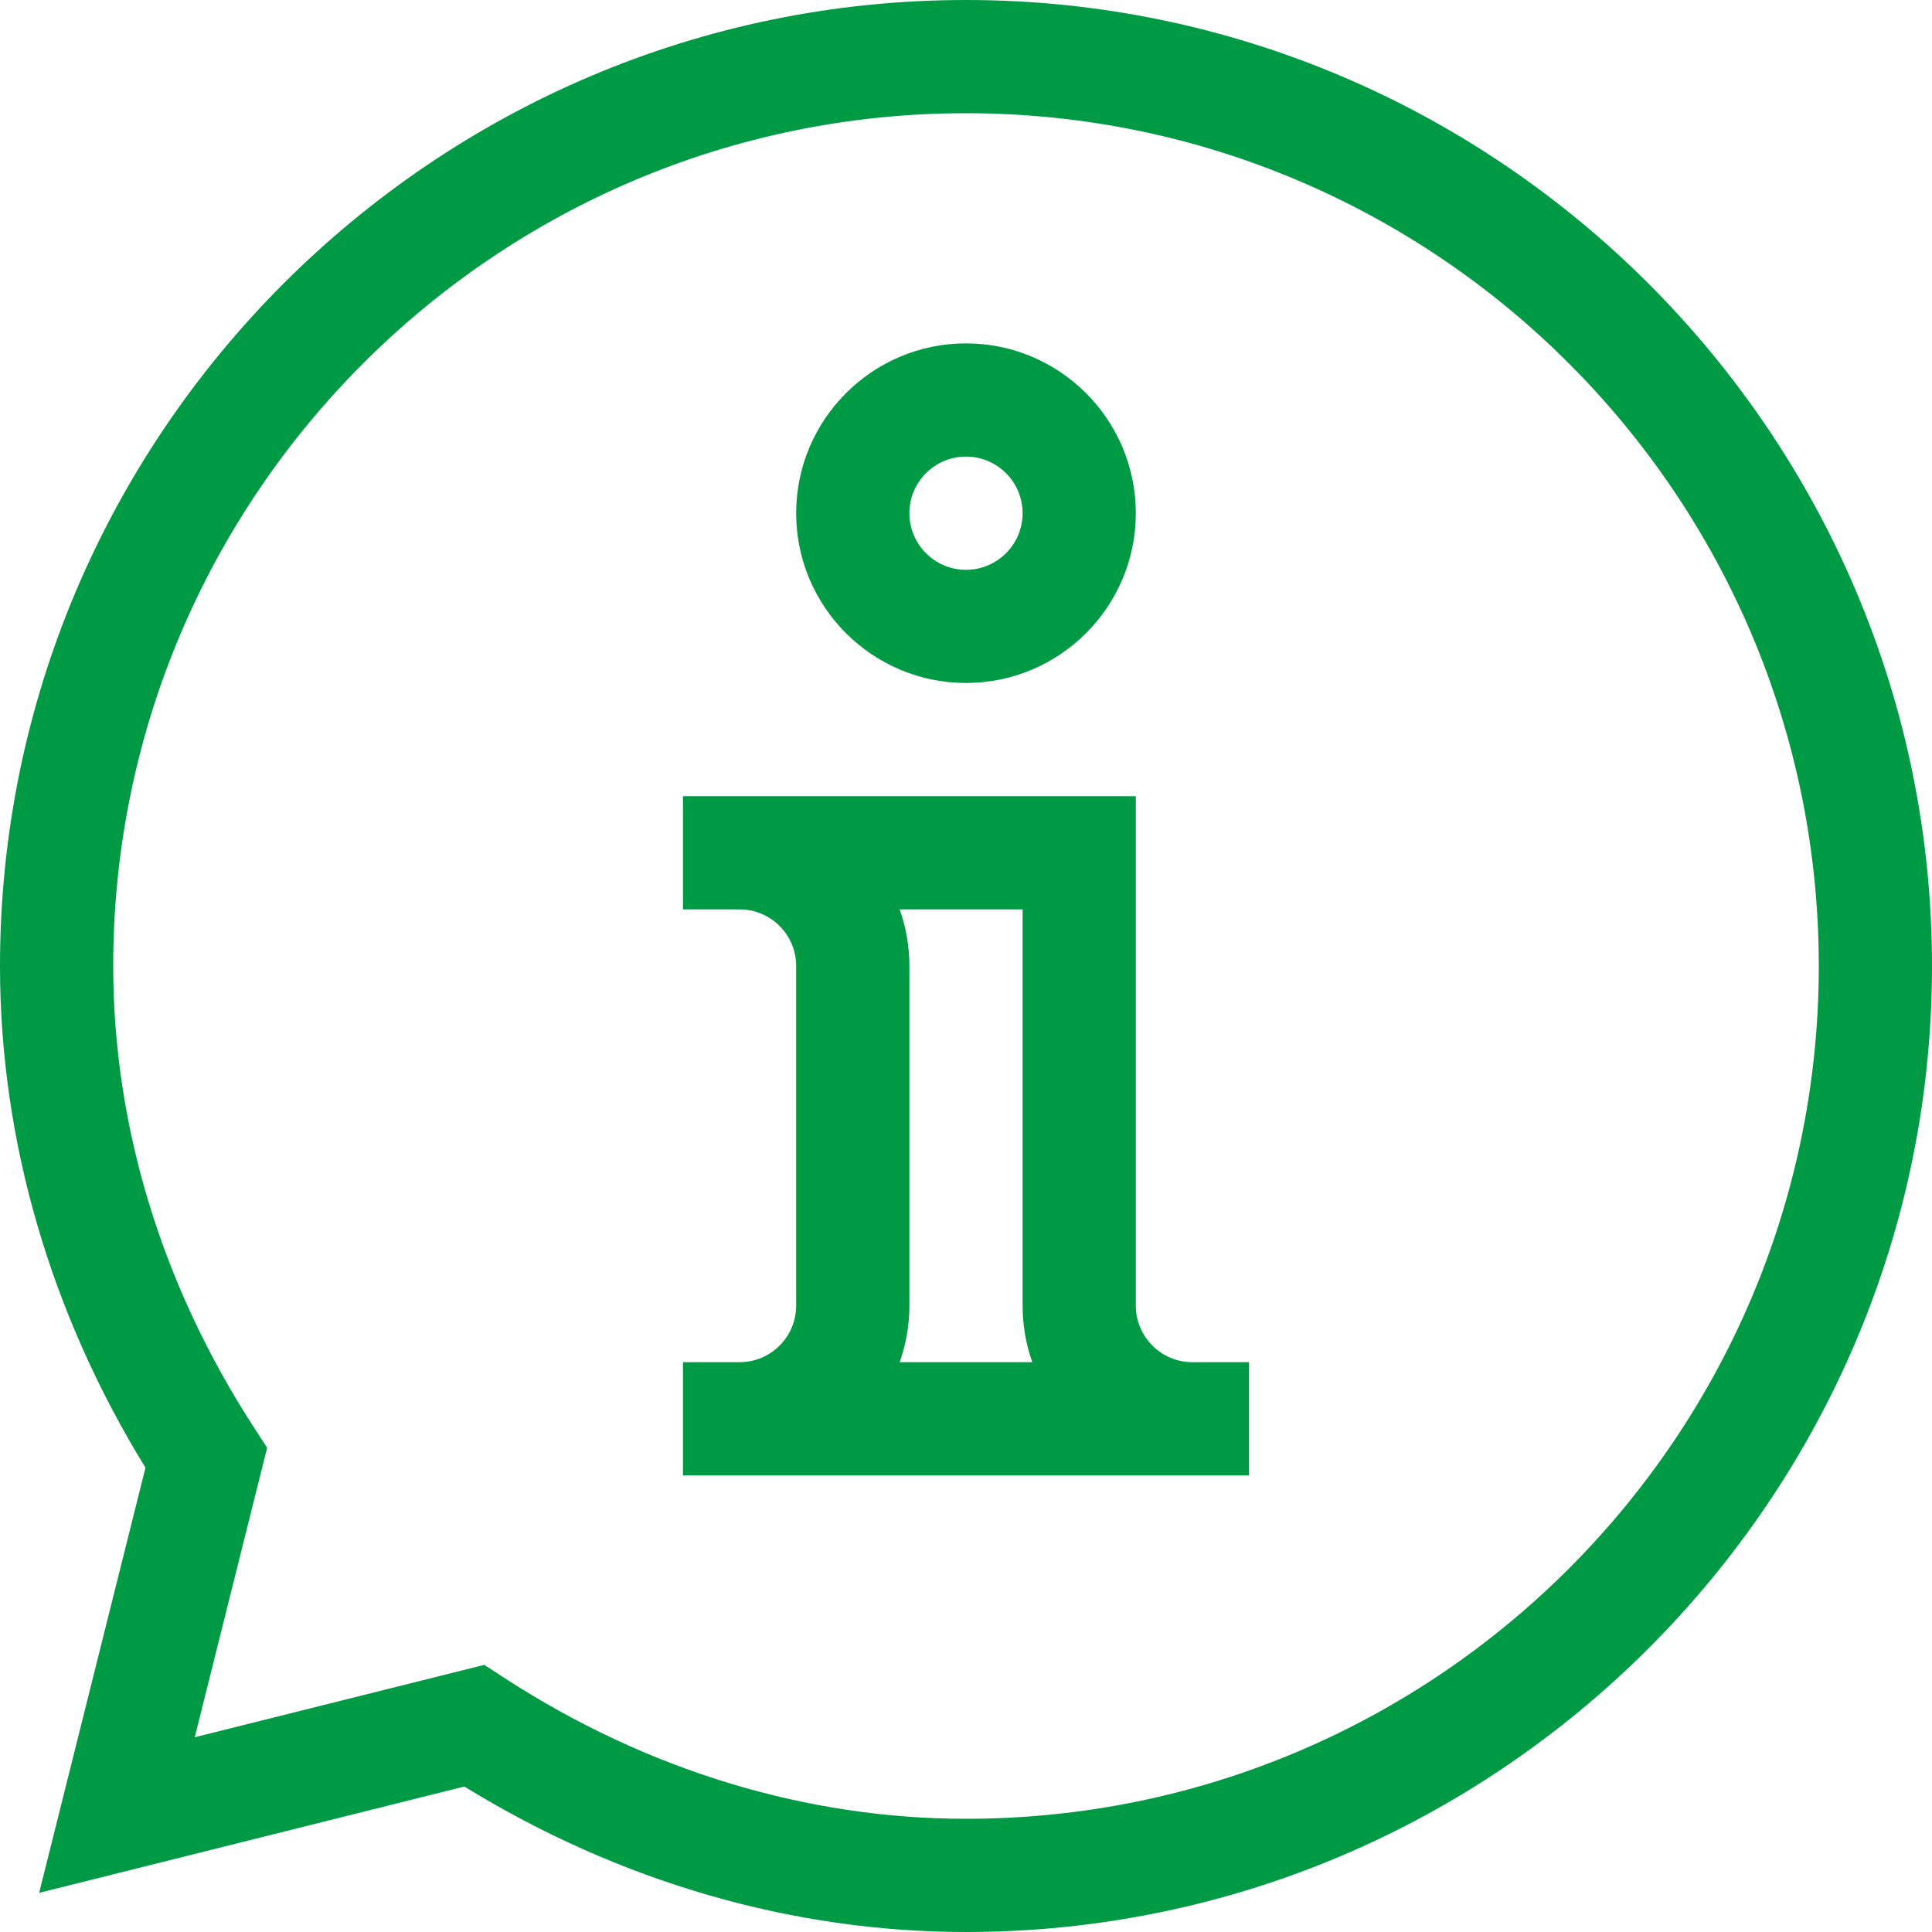 <svg width="30" height="30" viewBox="0 0 30 30" fill="none" xmlns="http://www.w3.org/2000/svg">
<path d="M15 0C6.741 0 0 6.741 0 15C0 17.701 0.78 20.386 2.259 22.79L0.608 29.392L7.21 27.741C9.614 29.22 12.299 30 15 30C23.259 30 30 23.259 30 15C30 6.741 23.259 0 15 0ZM15 28.242C12.517 28.242 10.041 27.488 7.84 26.06L7.52 25.852L3.024 26.976L4.148 22.48L3.94 22.16C2.512 19.959 1.758 17.483 1.758 15C1.758 7.698 7.698 1.758 15 1.758C22.302 1.758 28.242 7.698 28.242 15C28.242 22.302 22.302 28.242 15 28.242Z" fill="#009A44"/>
<path d="M17.637 20.273V12.363C16.598 12.363 11.421 12.363 10.605 12.363V14.121H11.484C11.969 14.121 12.363 14.515 12.363 15V20.273C12.363 20.758 11.969 21.152 11.484 21.152H10.605V22.91H19.395V21.152H18.516C18.031 21.152 17.637 20.758 17.637 20.273ZM13.97 14.121H15.879V20.273C15.879 20.581 15.932 20.877 16.03 21.152H13.97C14.068 20.877 14.121 20.581 14.121 20.273V15C14.121 14.692 14.068 14.396 13.97 14.121Z" fill="#009A44"/>
<path d="M15 10.605C16.454 10.605 17.637 9.423 17.637 7.969C17.637 6.515 16.454 5.332 15 5.332C13.546 5.332 12.363 6.515 12.363 7.969C12.363 9.423 13.546 10.605 15 10.605ZM15 7.09C15.485 7.09 15.879 7.484 15.879 7.969C15.879 8.453 15.485 8.848 15 8.848C14.515 8.848 14.121 8.453 14.121 7.969C14.121 7.484 14.515 7.09 15 7.09Z" fill="#009A44"/>
</svg>
